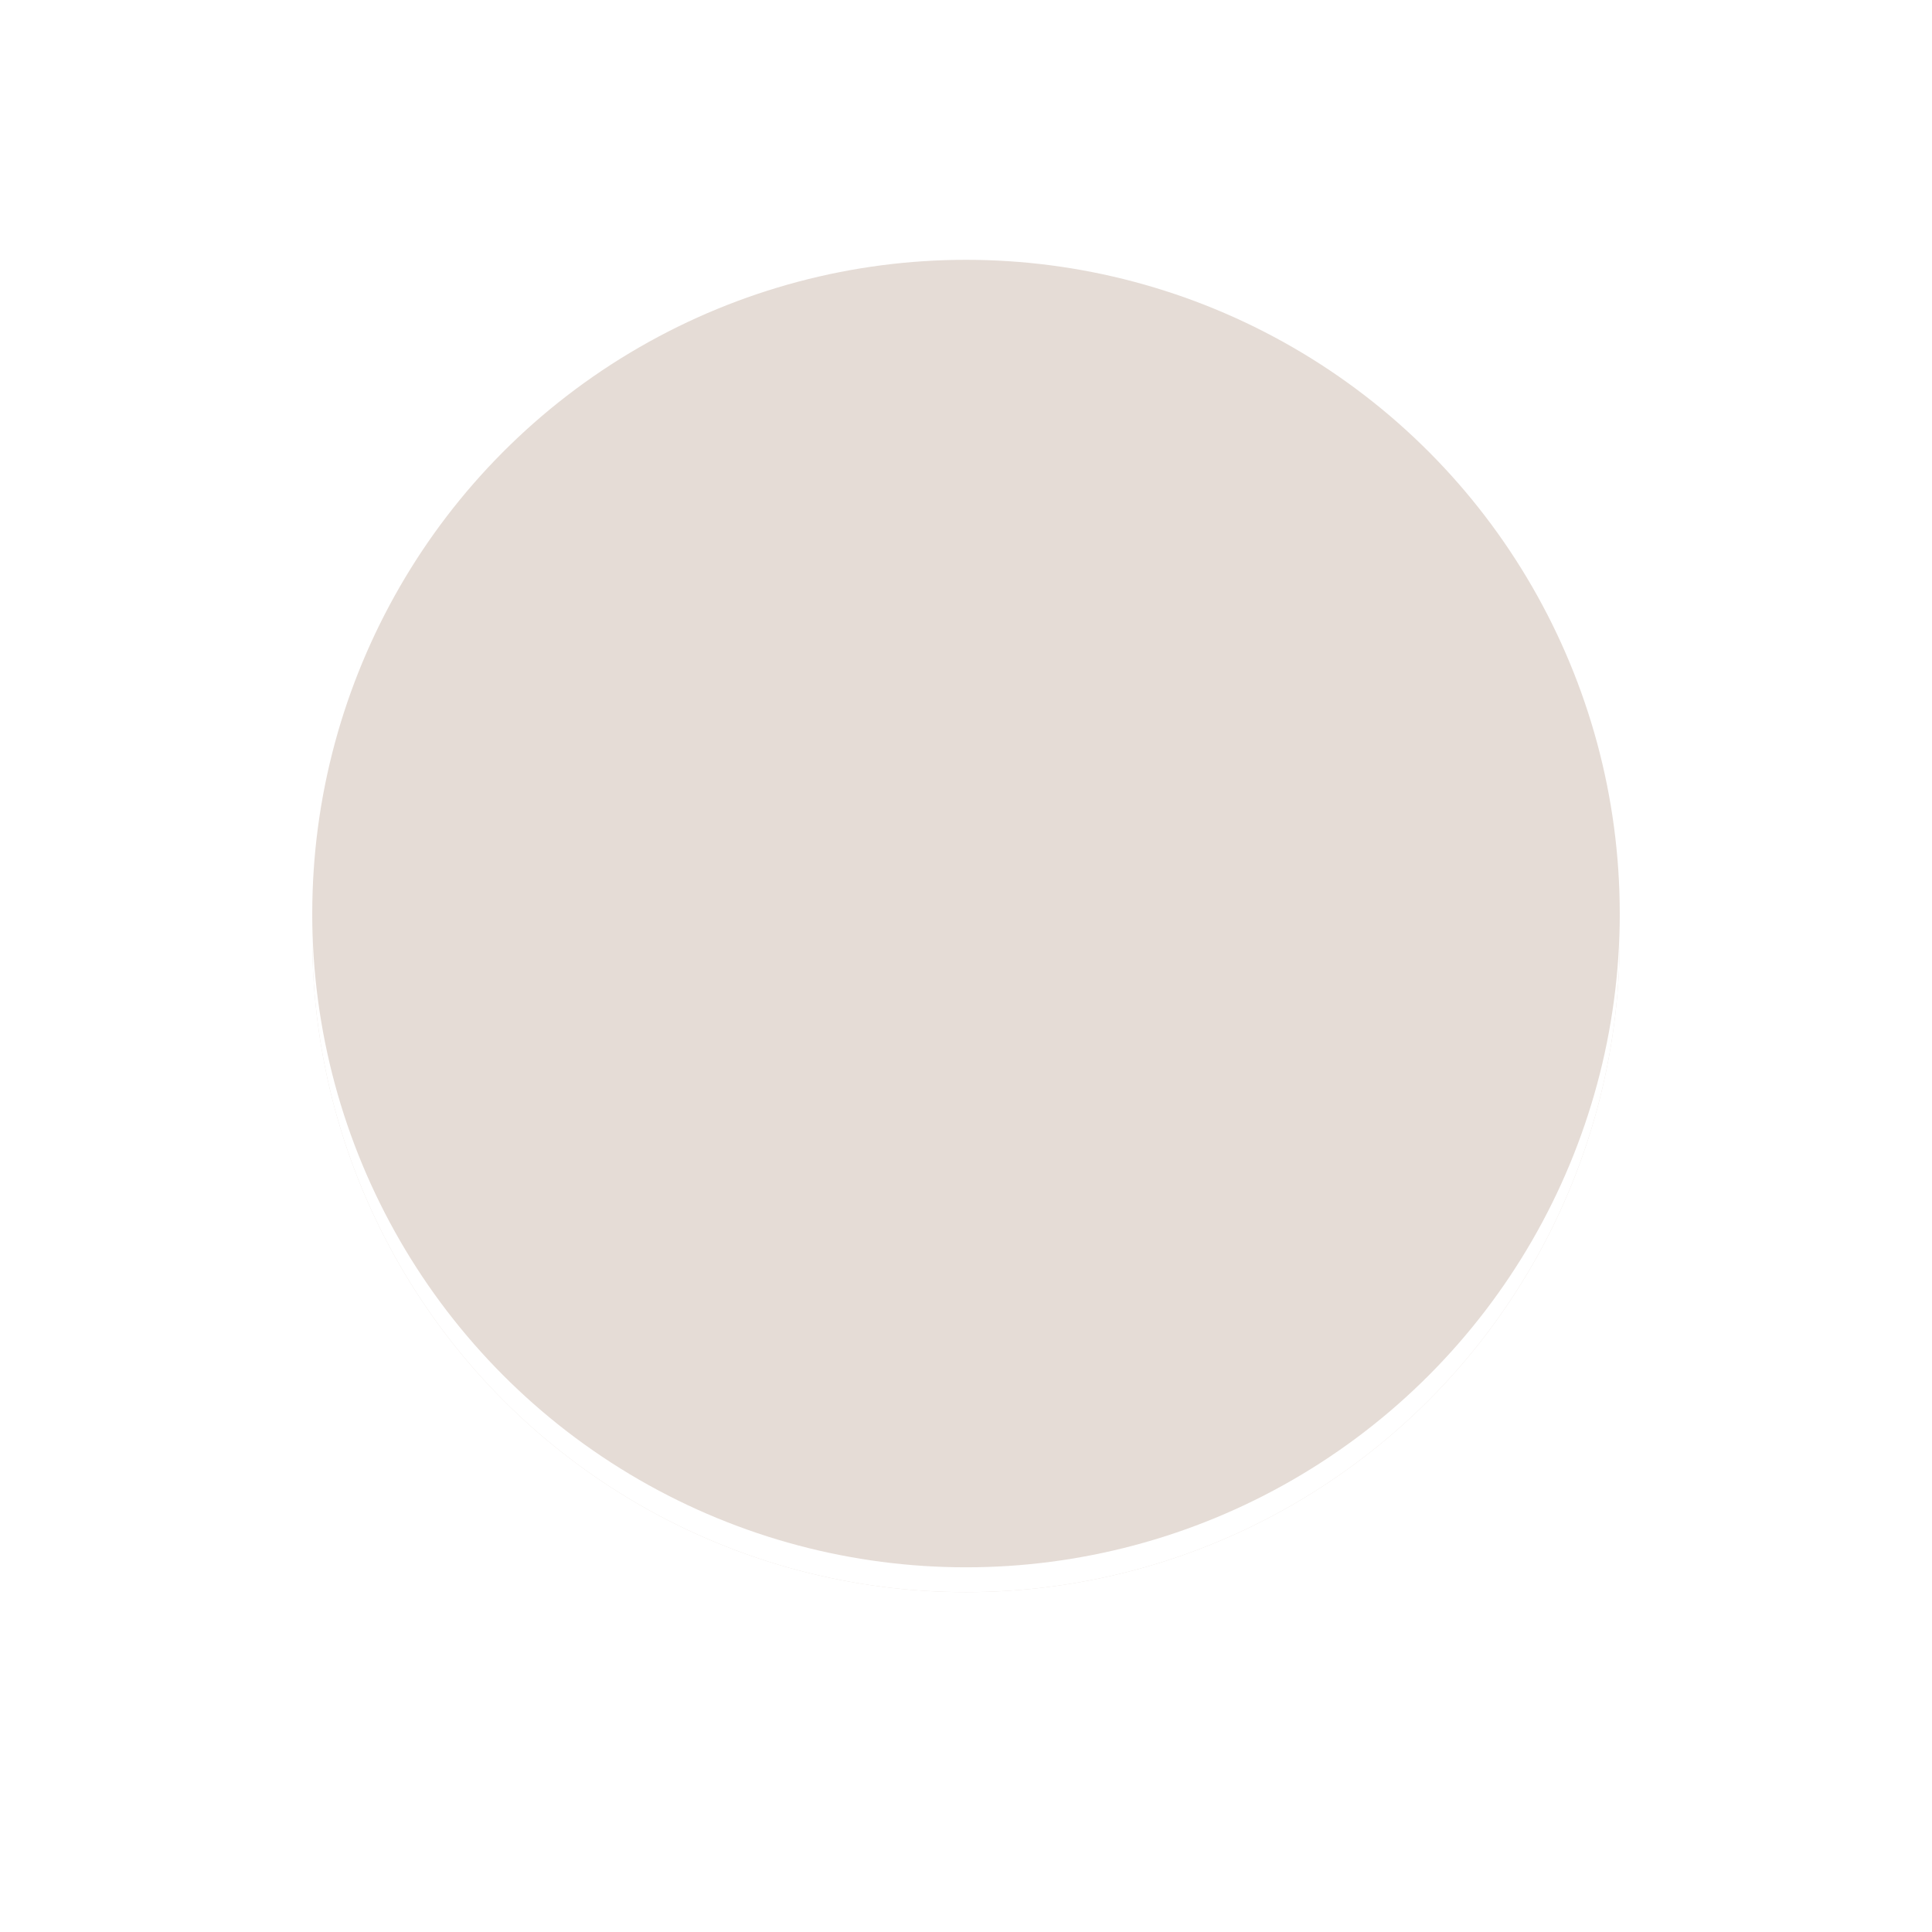 <?xml version="1.0" encoding="UTF-8"?>
<svg width="500" height="500" version="1.1" viewBox="0 0 500 500" xmlns="http://www.w3.org/2000/svg">
  <rect width="100%" height="100%" fill="#ffffff"/>
  <circle cx="250" cy="242.86" r="169.19" fill="#e5dcd6"/>
  <circle cx="250" cy="242.86" r="169.19" fill="#ffffff7f"/>
  <circle cx="250" cy="236.43" r="169.19" fill="#e5dcd6"/>
</svg>

